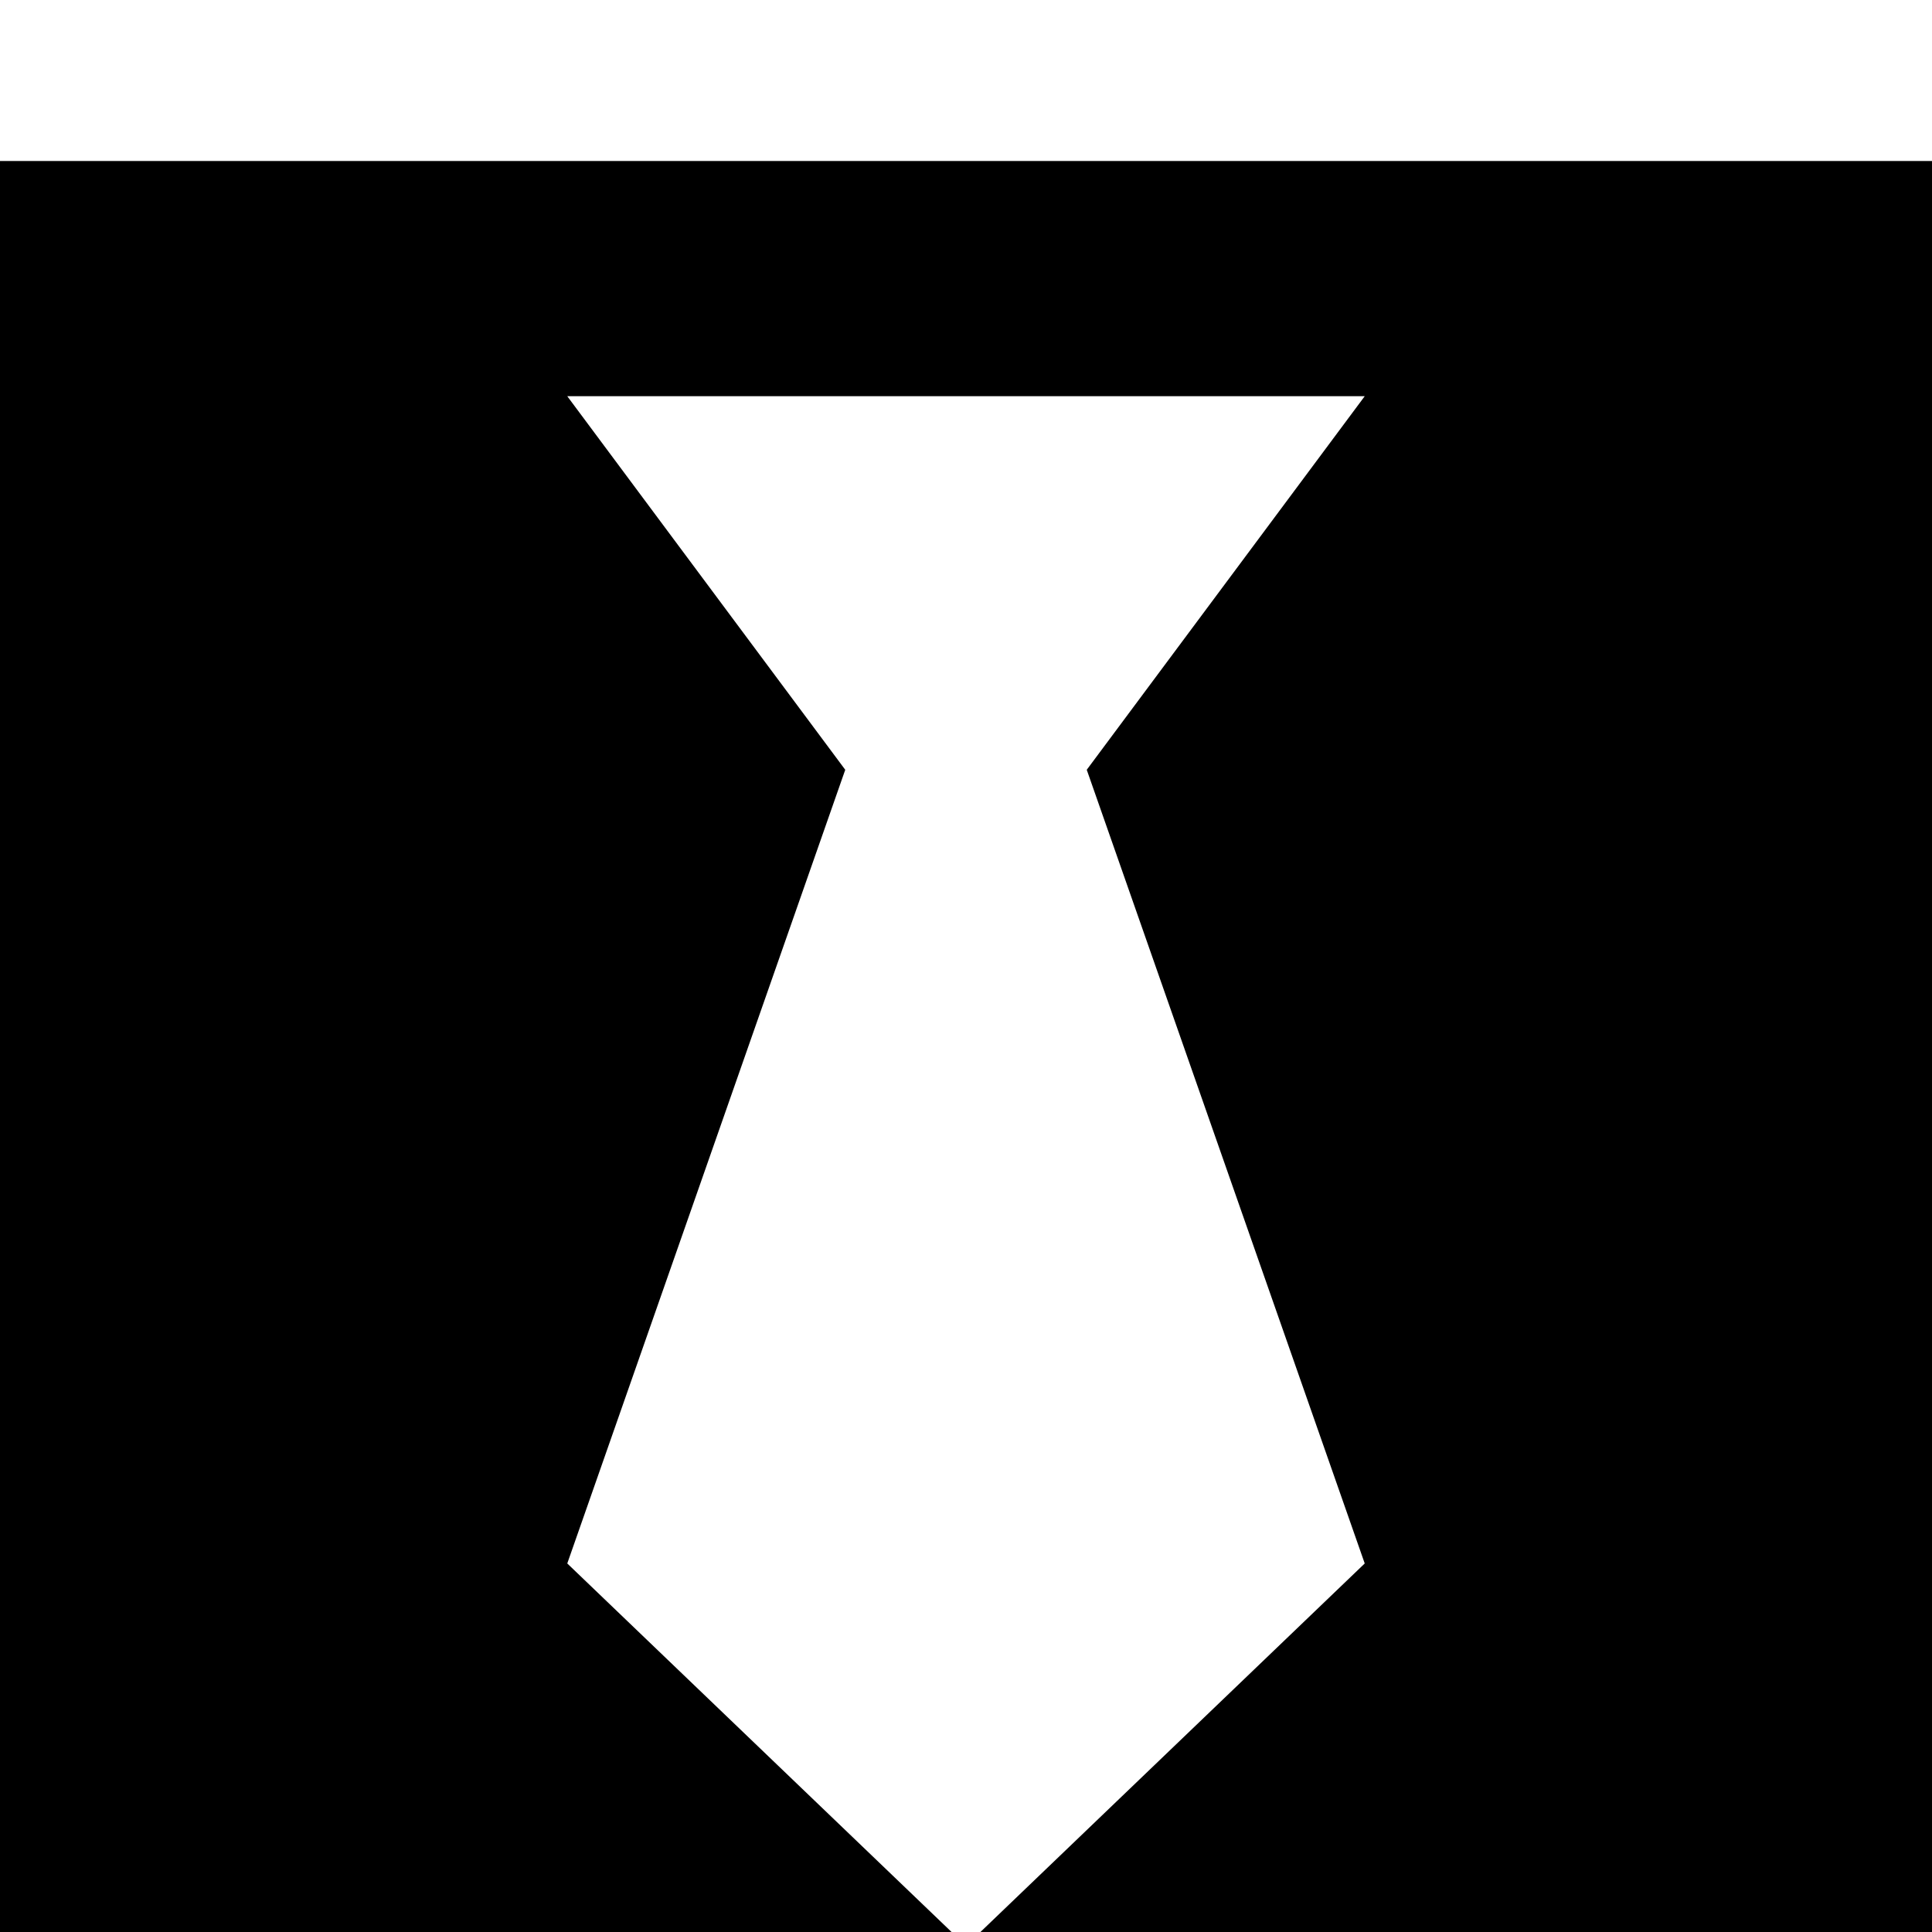<?xml version="1.0" standalone="no"?>
<svg width="1536px" height="1536px" version="1.1" xmlns="http://www.w3.org/2000/svg">
    <path transform="scale(1, -1) translate(0, -1536)" glyph-name="black_tie" unicode="&#xf27e;" 

d="M0 1408h1536v-1536h-1536v1536zM1085 293l-221 631l221 297h-634l221 -297l-221 -631l317 -304z" />
</svg>